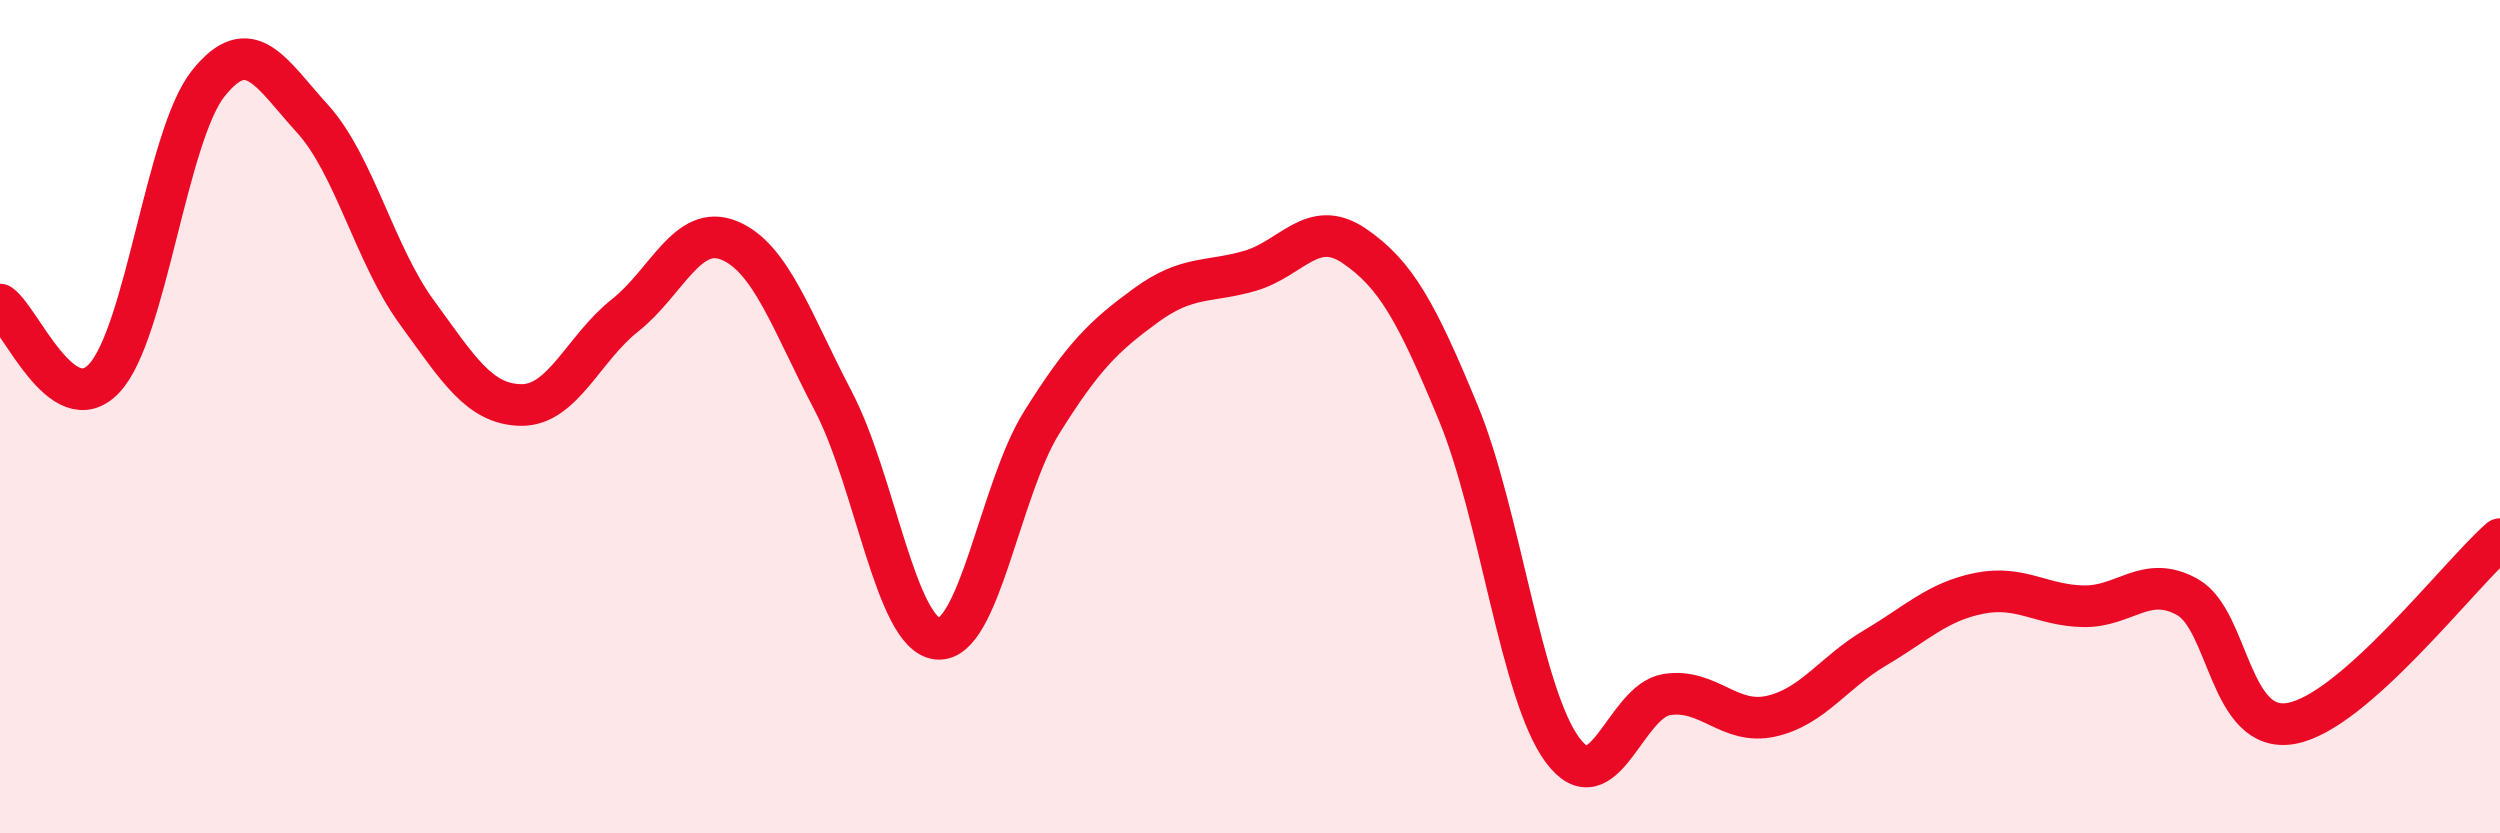 
    <svg width="60" height="20" viewBox="0 0 60 20" xmlns="http://www.w3.org/2000/svg">
      <path
        d="M 0,7.31 C 0.5,7.66 1.5,10.14 2.5,9.08 C 3.5,8.02 4,3.25 5,2 C 6,0.75 6.5,1.75 7.5,2.85 C 8.5,3.95 9,6.12 10,7.49 C 11,8.86 11.5,9.7 12.5,9.72 C 13.5,9.74 14,8.36 15,7.57 C 16,6.78 16.5,5.36 17.5,5.77 C 18.5,6.18 19,7.72 20,9.63 C 21,11.54 21.5,15.23 22.5,15.33 C 23.5,15.43 24,11.74 25,10.14 C 26,8.54 26.5,8.06 27.5,7.33 C 28.5,6.6 29,6.79 30,6.5 C 31,6.21 31.5,5.22 32.5,5.9 C 33.5,6.58 34,7.49 35,9.91 C 36,12.33 36.5,16.65 37.5,18 C 38.5,19.35 39,16.83 40,16.67 C 41,16.51 41.5,17.41 42.5,17.19 C 43.5,16.97 44,16.14 45,15.55 C 46,14.96 46.5,14.44 47.5,14.24 C 48.5,14.04 49,14.53 50,14.55 C 51,14.57 51.5,13.77 52.5,14.33 C 53.5,14.89 53.5,17.64 55,17.36 C 56.5,17.08 59,13.82 60,12.94L60 20L0 20Z"
        fill="#EB0A25"
        opacity="0.1"
        stroke-linecap="round"
        stroke-linejoin="round"
      />
      <path
        d="M 0,7.31 C 0.5,7.66 1.5,10.14 2.5,9.08 C 3.5,8.02 4,3.25 5,2 C 6,0.75 6.5,1.75 7.5,2.85 C 8.5,3.95 9,6.12 10,7.49 C 11,8.86 11.5,9.7 12.5,9.72 C 13.5,9.74 14,8.36 15,7.57 C 16,6.78 16.5,5.36 17.5,5.77 C 18.5,6.18 19,7.72 20,9.63 C 21,11.54 21.5,15.23 22.5,15.33 C 23.5,15.43 24,11.74 25,10.14 C 26,8.54 26.5,8.06 27.5,7.33 C 28.5,6.6 29,6.79 30,6.5 C 31,6.21 31.5,5.22 32.5,5.9 C 33.5,6.58 34,7.49 35,9.91 C 36,12.33 36.5,16.65 37.5,18 C 38.5,19.35 39,16.83 40,16.67 C 41,16.51 41.5,17.41 42.5,17.19 C 43.5,16.97 44,16.14 45,15.55 C 46,14.96 46.5,14.44 47.5,14.24 C 48.5,14.04 49,14.53 50,14.55 C 51,14.57 51.5,13.77 52.5,14.33 C 53.5,14.89 53.5,17.64 55,17.36 C 56.5,17.08 59,13.82 60,12.94"
        stroke="#EB0A25"
        stroke-width="1"
        fill="none"
        stroke-linecap="round"
        stroke-linejoin="round"
      />
    </svg>
  